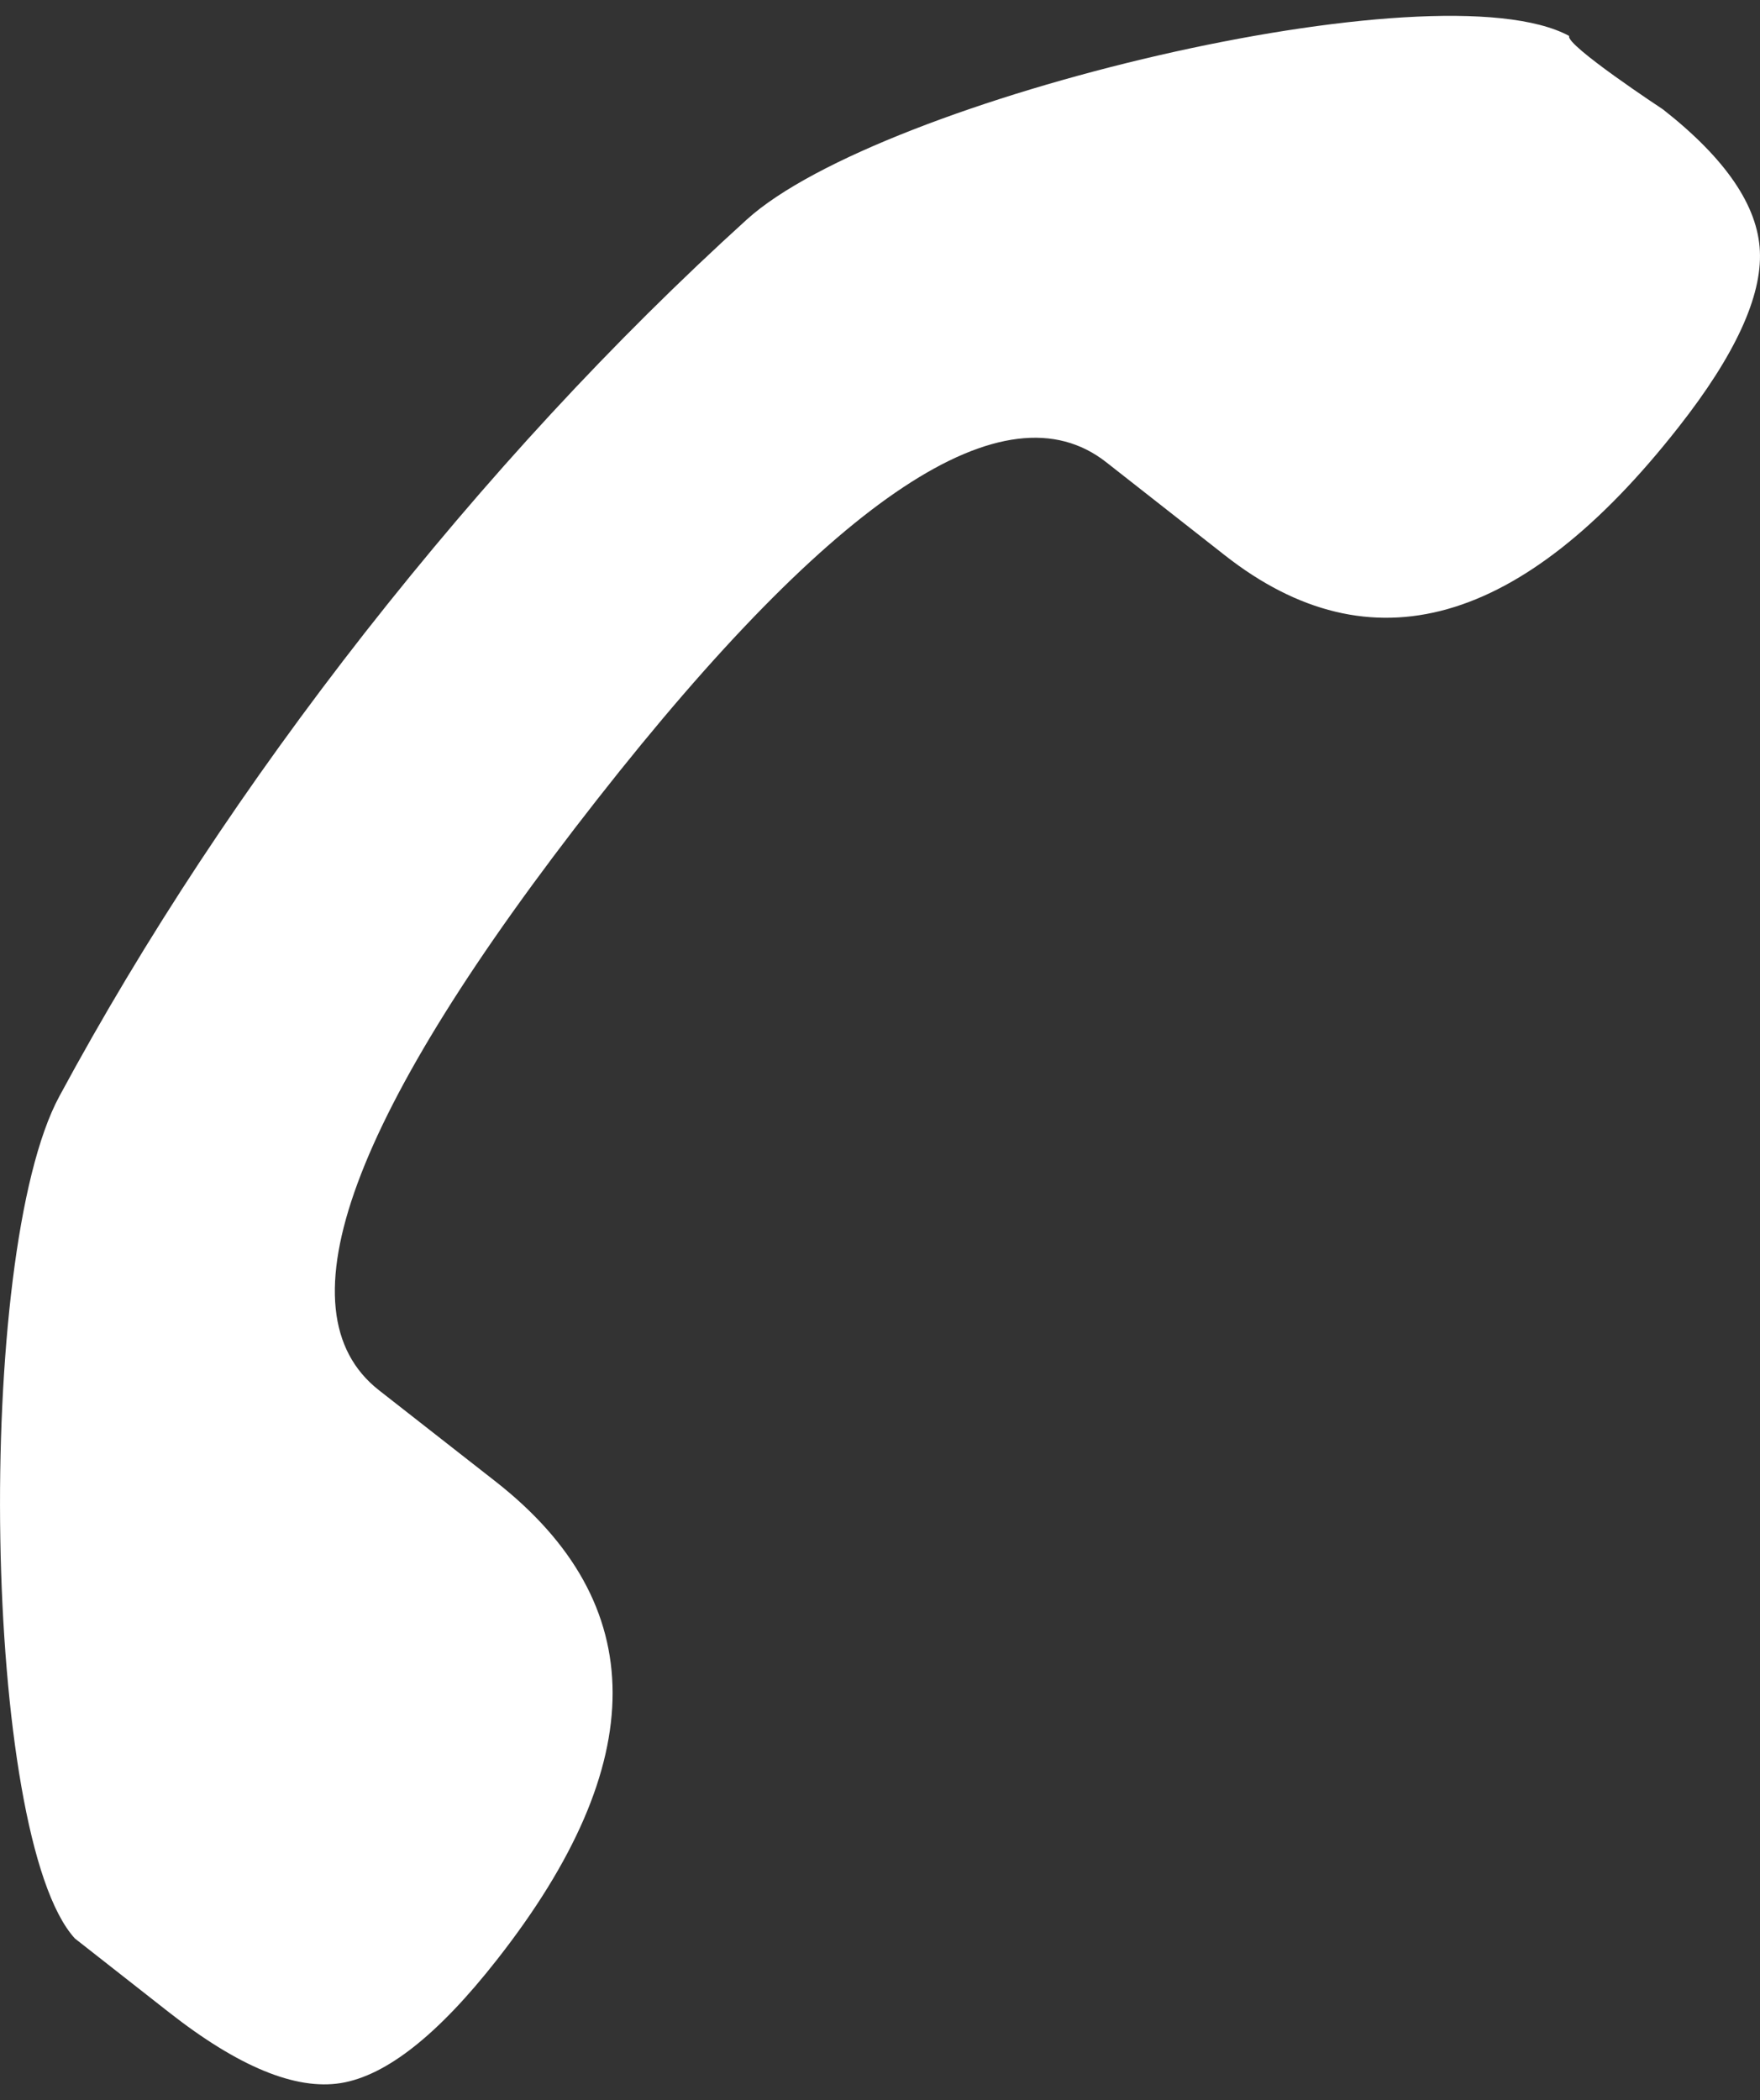 <?xml version="1.0" encoding="utf-8"?>
<!-- Generator: Adobe Illustrator 15.0.0, SVG Export Plug-In . SVG Version: 6.00 Build 0)  -->
<!DOCTYPE svg PUBLIC "-//W3C//DTD SVG 1.1//EN" "http://www.w3.org/Graphics/SVG/1.1/DTD/svg11.dtd">
<svg version="1.1" id="Ebene_1" xmlns="http://www.w3.org/2000/svg" xmlns:xlink="http://www.w3.org/1999/xlink" x="0px" y="0px"
	 width="42.028px" height="50.137px" viewBox="0 0 42.028 50.137" enable-background="new 0 0 42.028 50.137" xml:space="preserve">
<rect x="0" y="0" width="42.028" height="50.137" fill="#333333" stroke="none"/>
<path fill="#FFFFFF" d="M1.417,26.171c-2.041,3.78-1.841,17.683,0.371,20.104l2.236,1.754c1.666,1.308,3.037,1.874,4.12,1.697
	c1.084-0.178,2.323-1.157,3.725-2.946c3.688-4.7,3.679-8.498-0.024-11.405l-2.799-2.19c-2.409-1.894-0.675-6.594,5.213-14.099
	c5.693-7.258,9.752-9.938,12.157-8.052l2.834,2.223c3.479,2.73,7.092,1.709,10.835-3.063c1.348-1.715,1.991-3.116,1.94-4.198
	c-0.048-1.086-0.823-2.215-2.313-3.384c0,0-2.344-1.543-2.241-1.754C34.313-0.853,21.029,2.346,17.834,5.24
	c-3.19,2.893-6.229,6.182-9.116,9.858C5.894,18.703,3.455,22.395,1.417,26.171z"/>
</svg>
